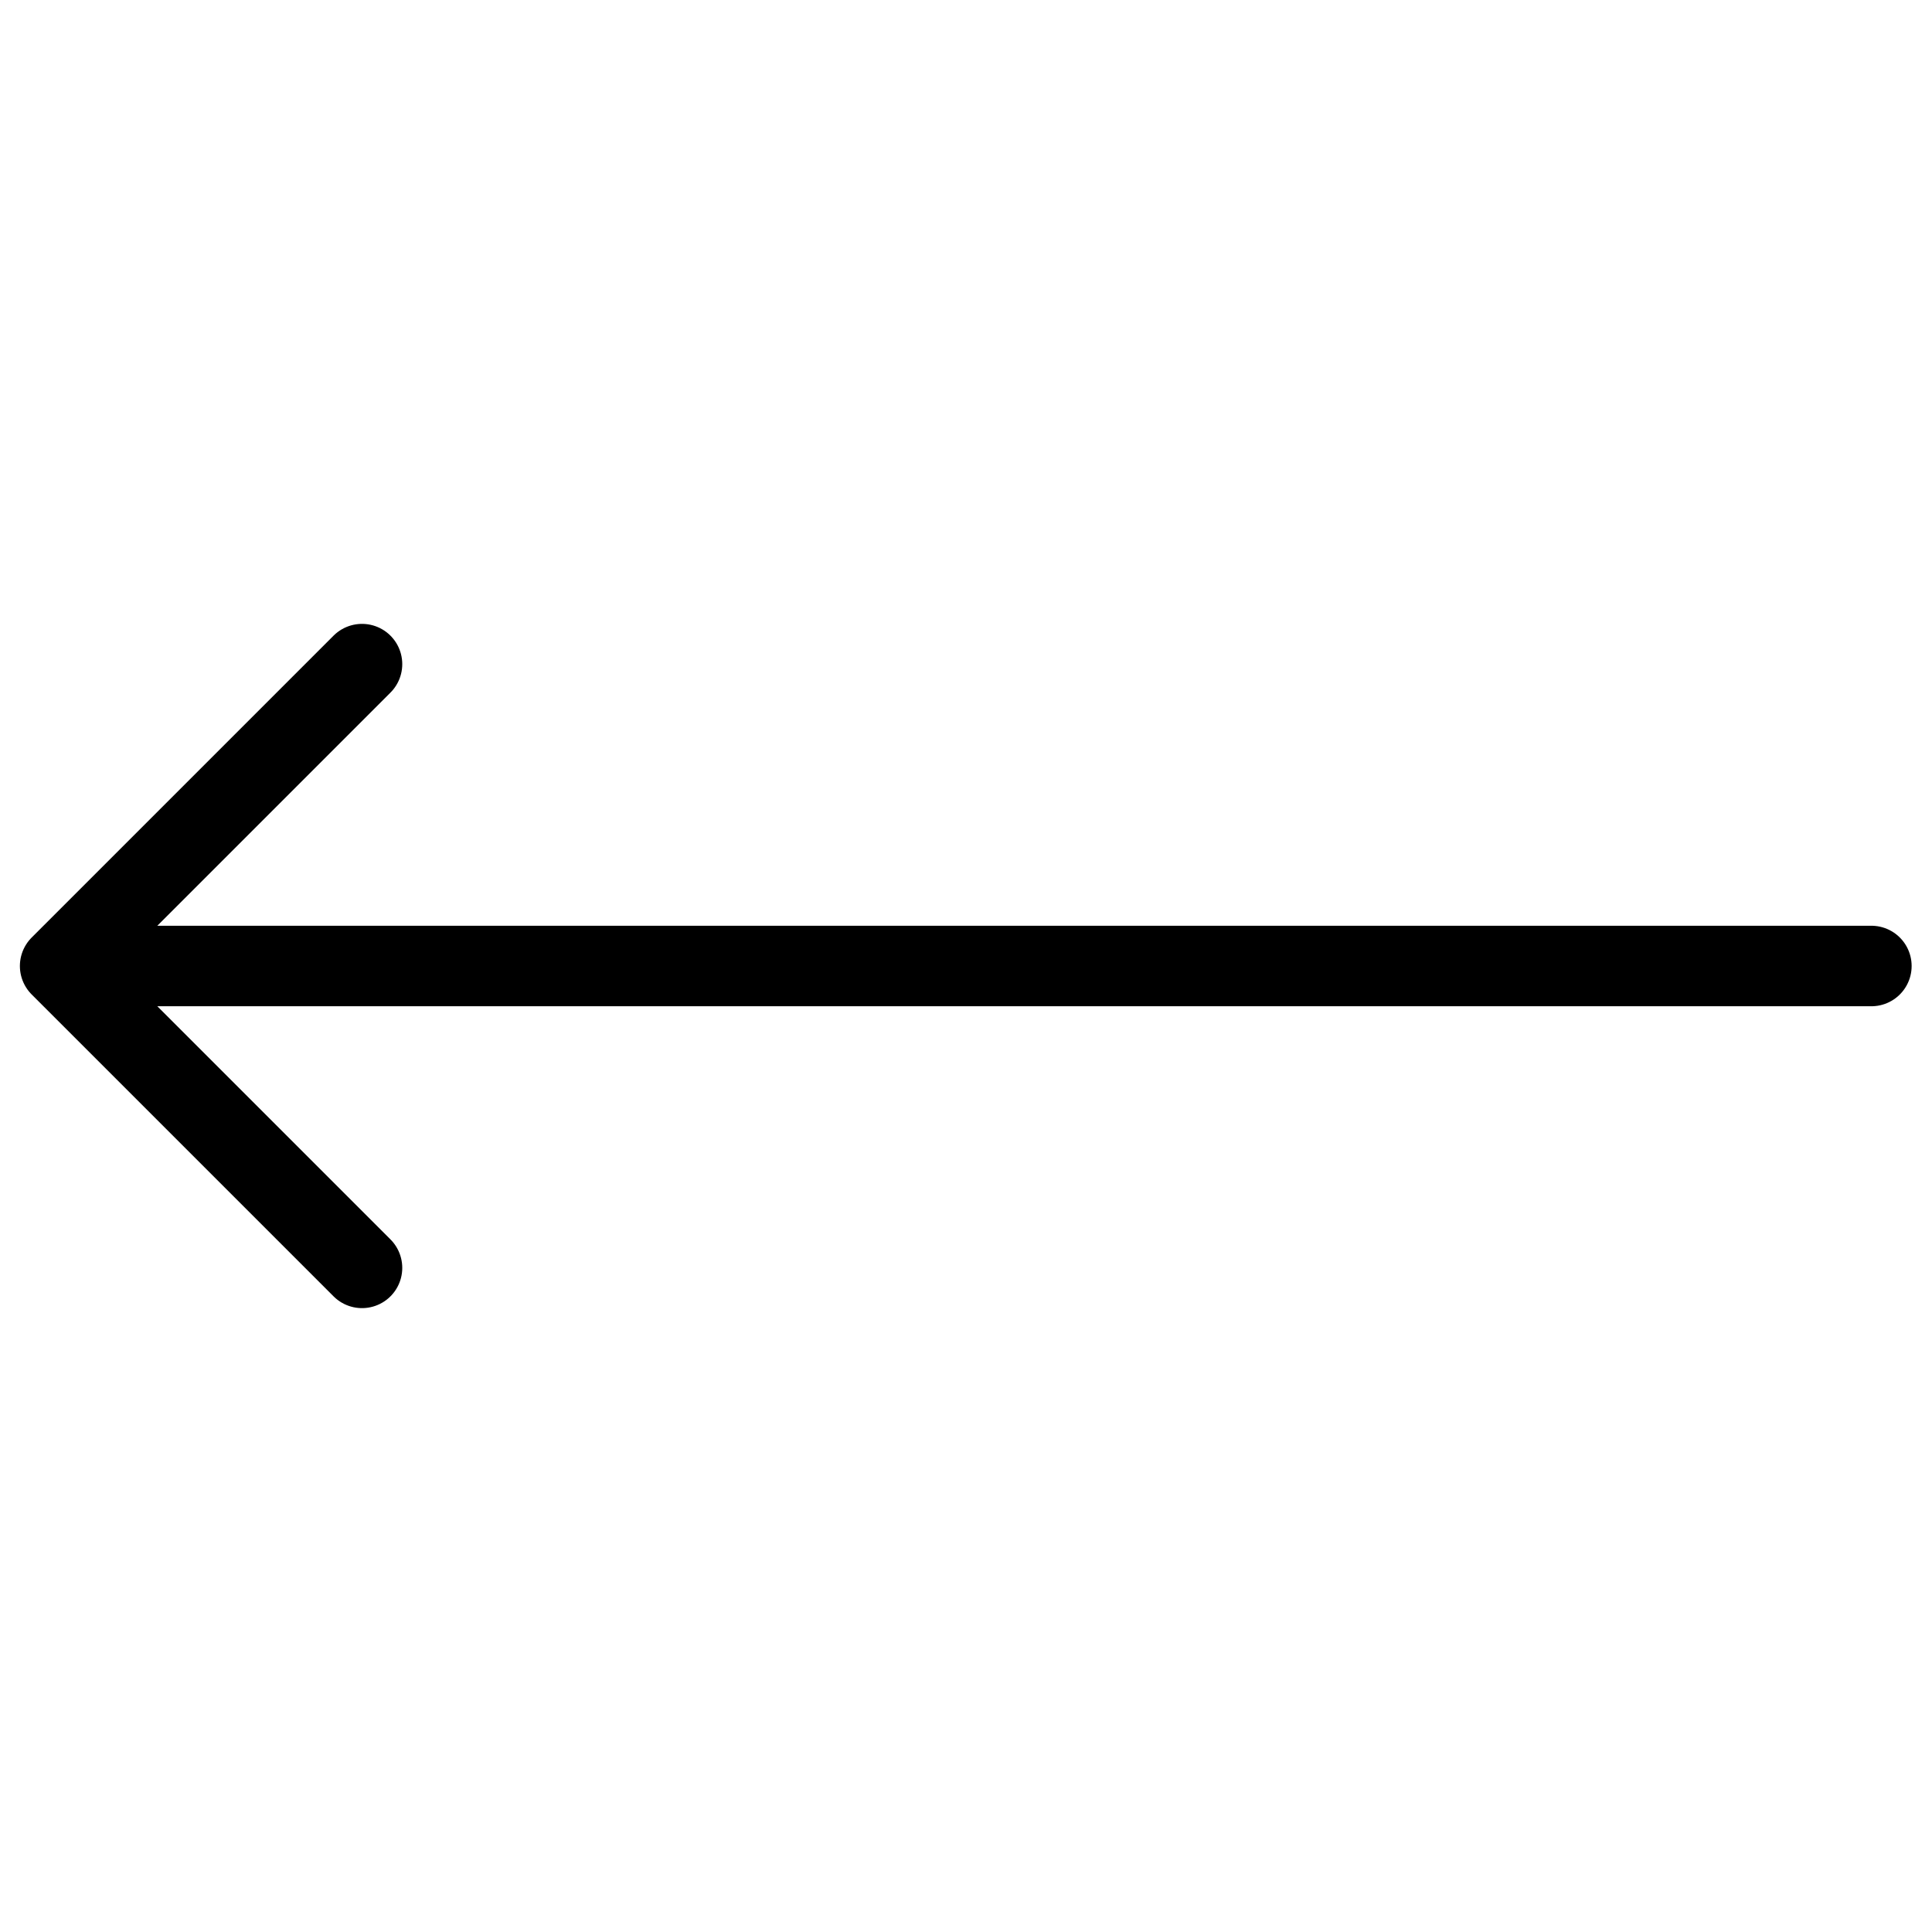 <svg xmlns="http://www.w3.org/2000/svg" width="24" height="24" fill="none"><g stroke="#000" stroke-linecap="round" stroke-linejoin="round" clip-path="url(#a)"><path d="M23.247 12H.747m3.75 3.75L.747 12l3.75-3.75"/></g><defs><clipPath id="a"><path fill="#fff" d="M0 24V0h24v24z"/></clipPath></defs></svg>